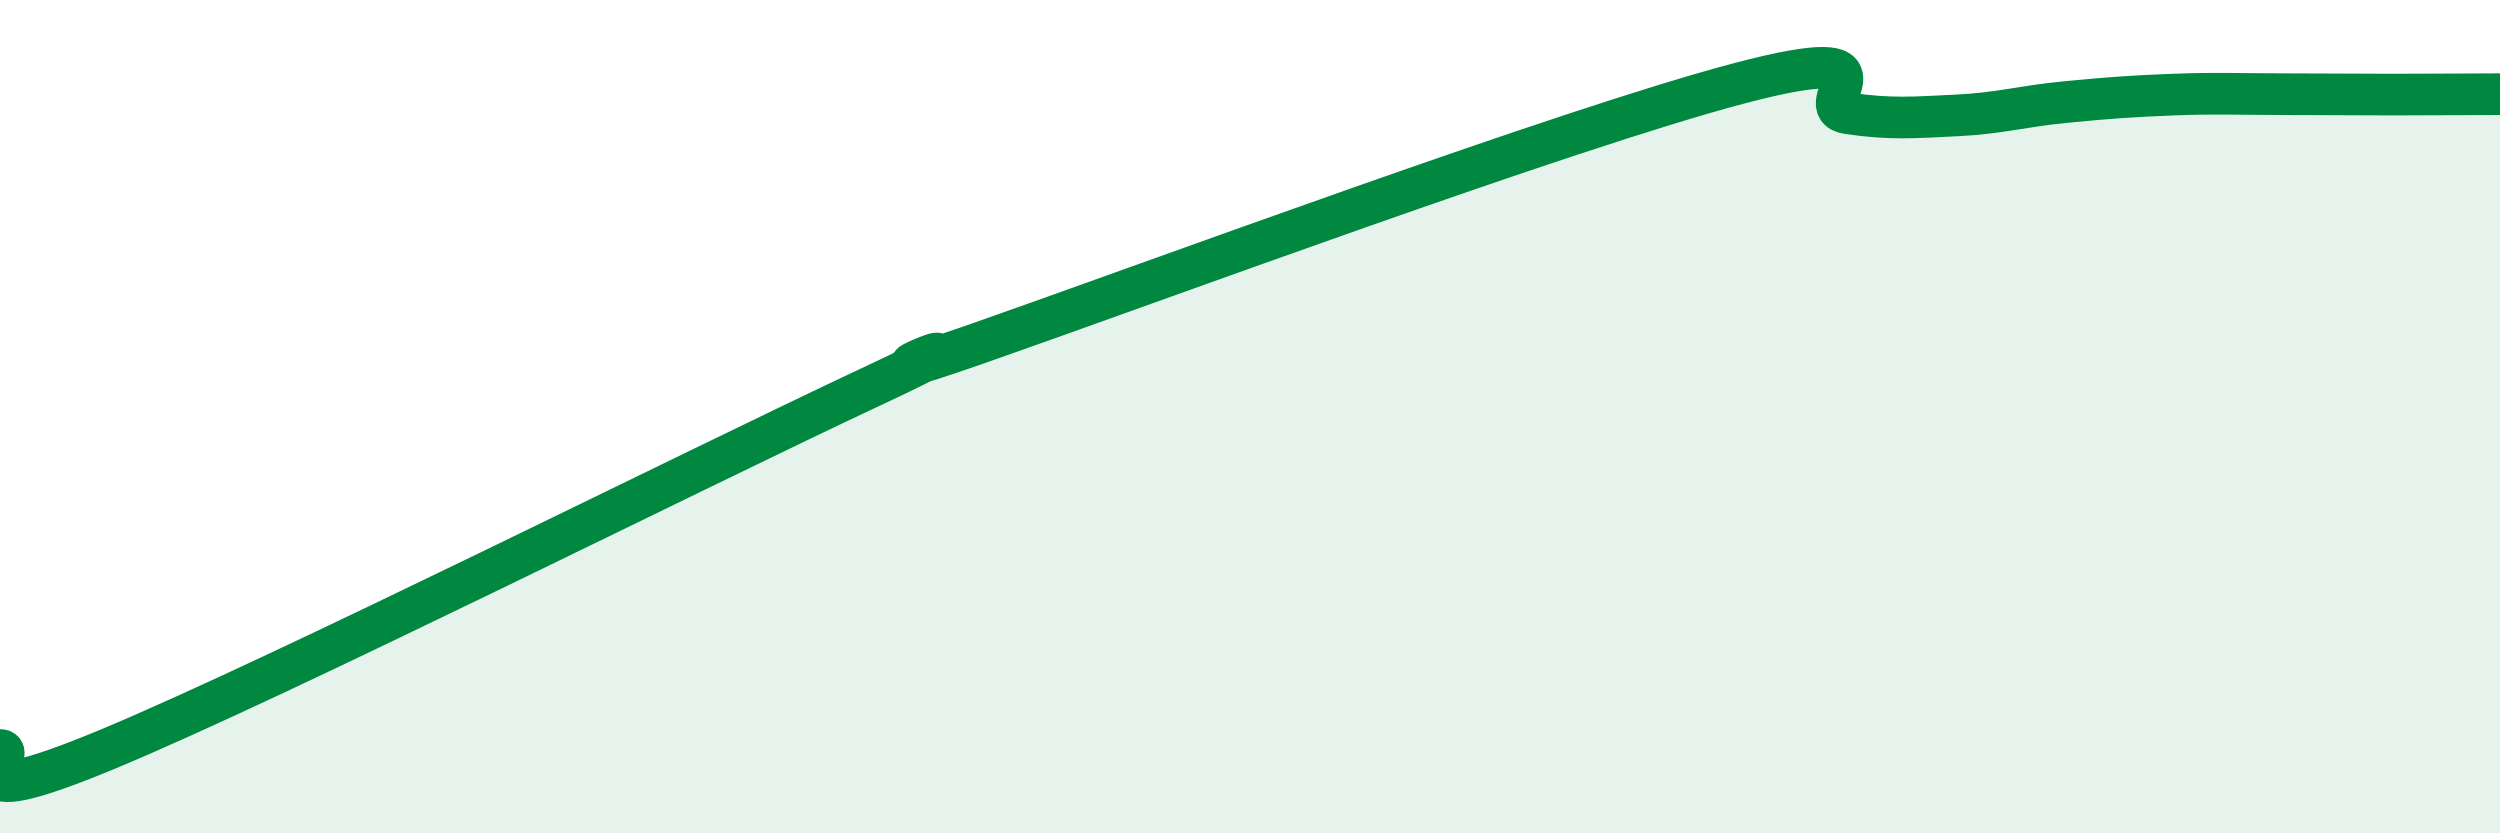 
    <svg width="60" height="20" viewBox="0 0 60 20" xmlns="http://www.w3.org/2000/svg">
      <path
        d="M 0,18 C 0.52,17.99 -1.56,19.71 2.61,17.97 C 6.78,16.23 16.7,11.25 20.87,9.3 C 25.04,7.35 19.31,9.7 23.48,8.24 C 27.65,6.78 37.57,3.1 41.74,2 C 45.91,0.9 43.31,2.57 44.35,2.72 C 45.39,2.87 45.92,2.82 46.96,2.77 C 48,2.72 48.53,2.55 49.57,2.45 C 50.61,2.35 51.13,2.31 52.17,2.27 C 53.21,2.23 53.74,2.26 54.78,2.26 C 55.82,2.26 56.35,2.27 57.39,2.27 C 58.43,2.27 59.48,2.26 60,2.26L60 20L0 20Z"
        fill="#008740"
        opacity="0.1"
        stroke-linecap="round"
        stroke-linejoin="round"
      />
      <path
        d="M 0,18 C 0.52,17.99 -1.56,19.71 2.61,17.97 C 6.78,16.23 16.7,11.25 20.87,9.3 C 25.04,7.35 19.31,9.7 23.48,8.24 C 27.65,6.78 37.57,3.1 41.74,2 C 45.91,0.9 43.31,2.57 44.35,2.72 C 45.39,2.87 45.92,2.82 46.96,2.77 C 48,2.72 48.53,2.55 49.57,2.45 C 50.61,2.35 51.13,2.31 52.17,2.27 C 53.21,2.23 53.74,2.26 54.78,2.26 C 55.82,2.26 56.35,2.27 57.39,2.27 C 58.43,2.27 59.48,2.26 60,2.26"
        stroke="#008740"
        stroke-width="1"
        fill="none"
        stroke-linecap="round"
        stroke-linejoin="round"
      />
    </svg>
  
